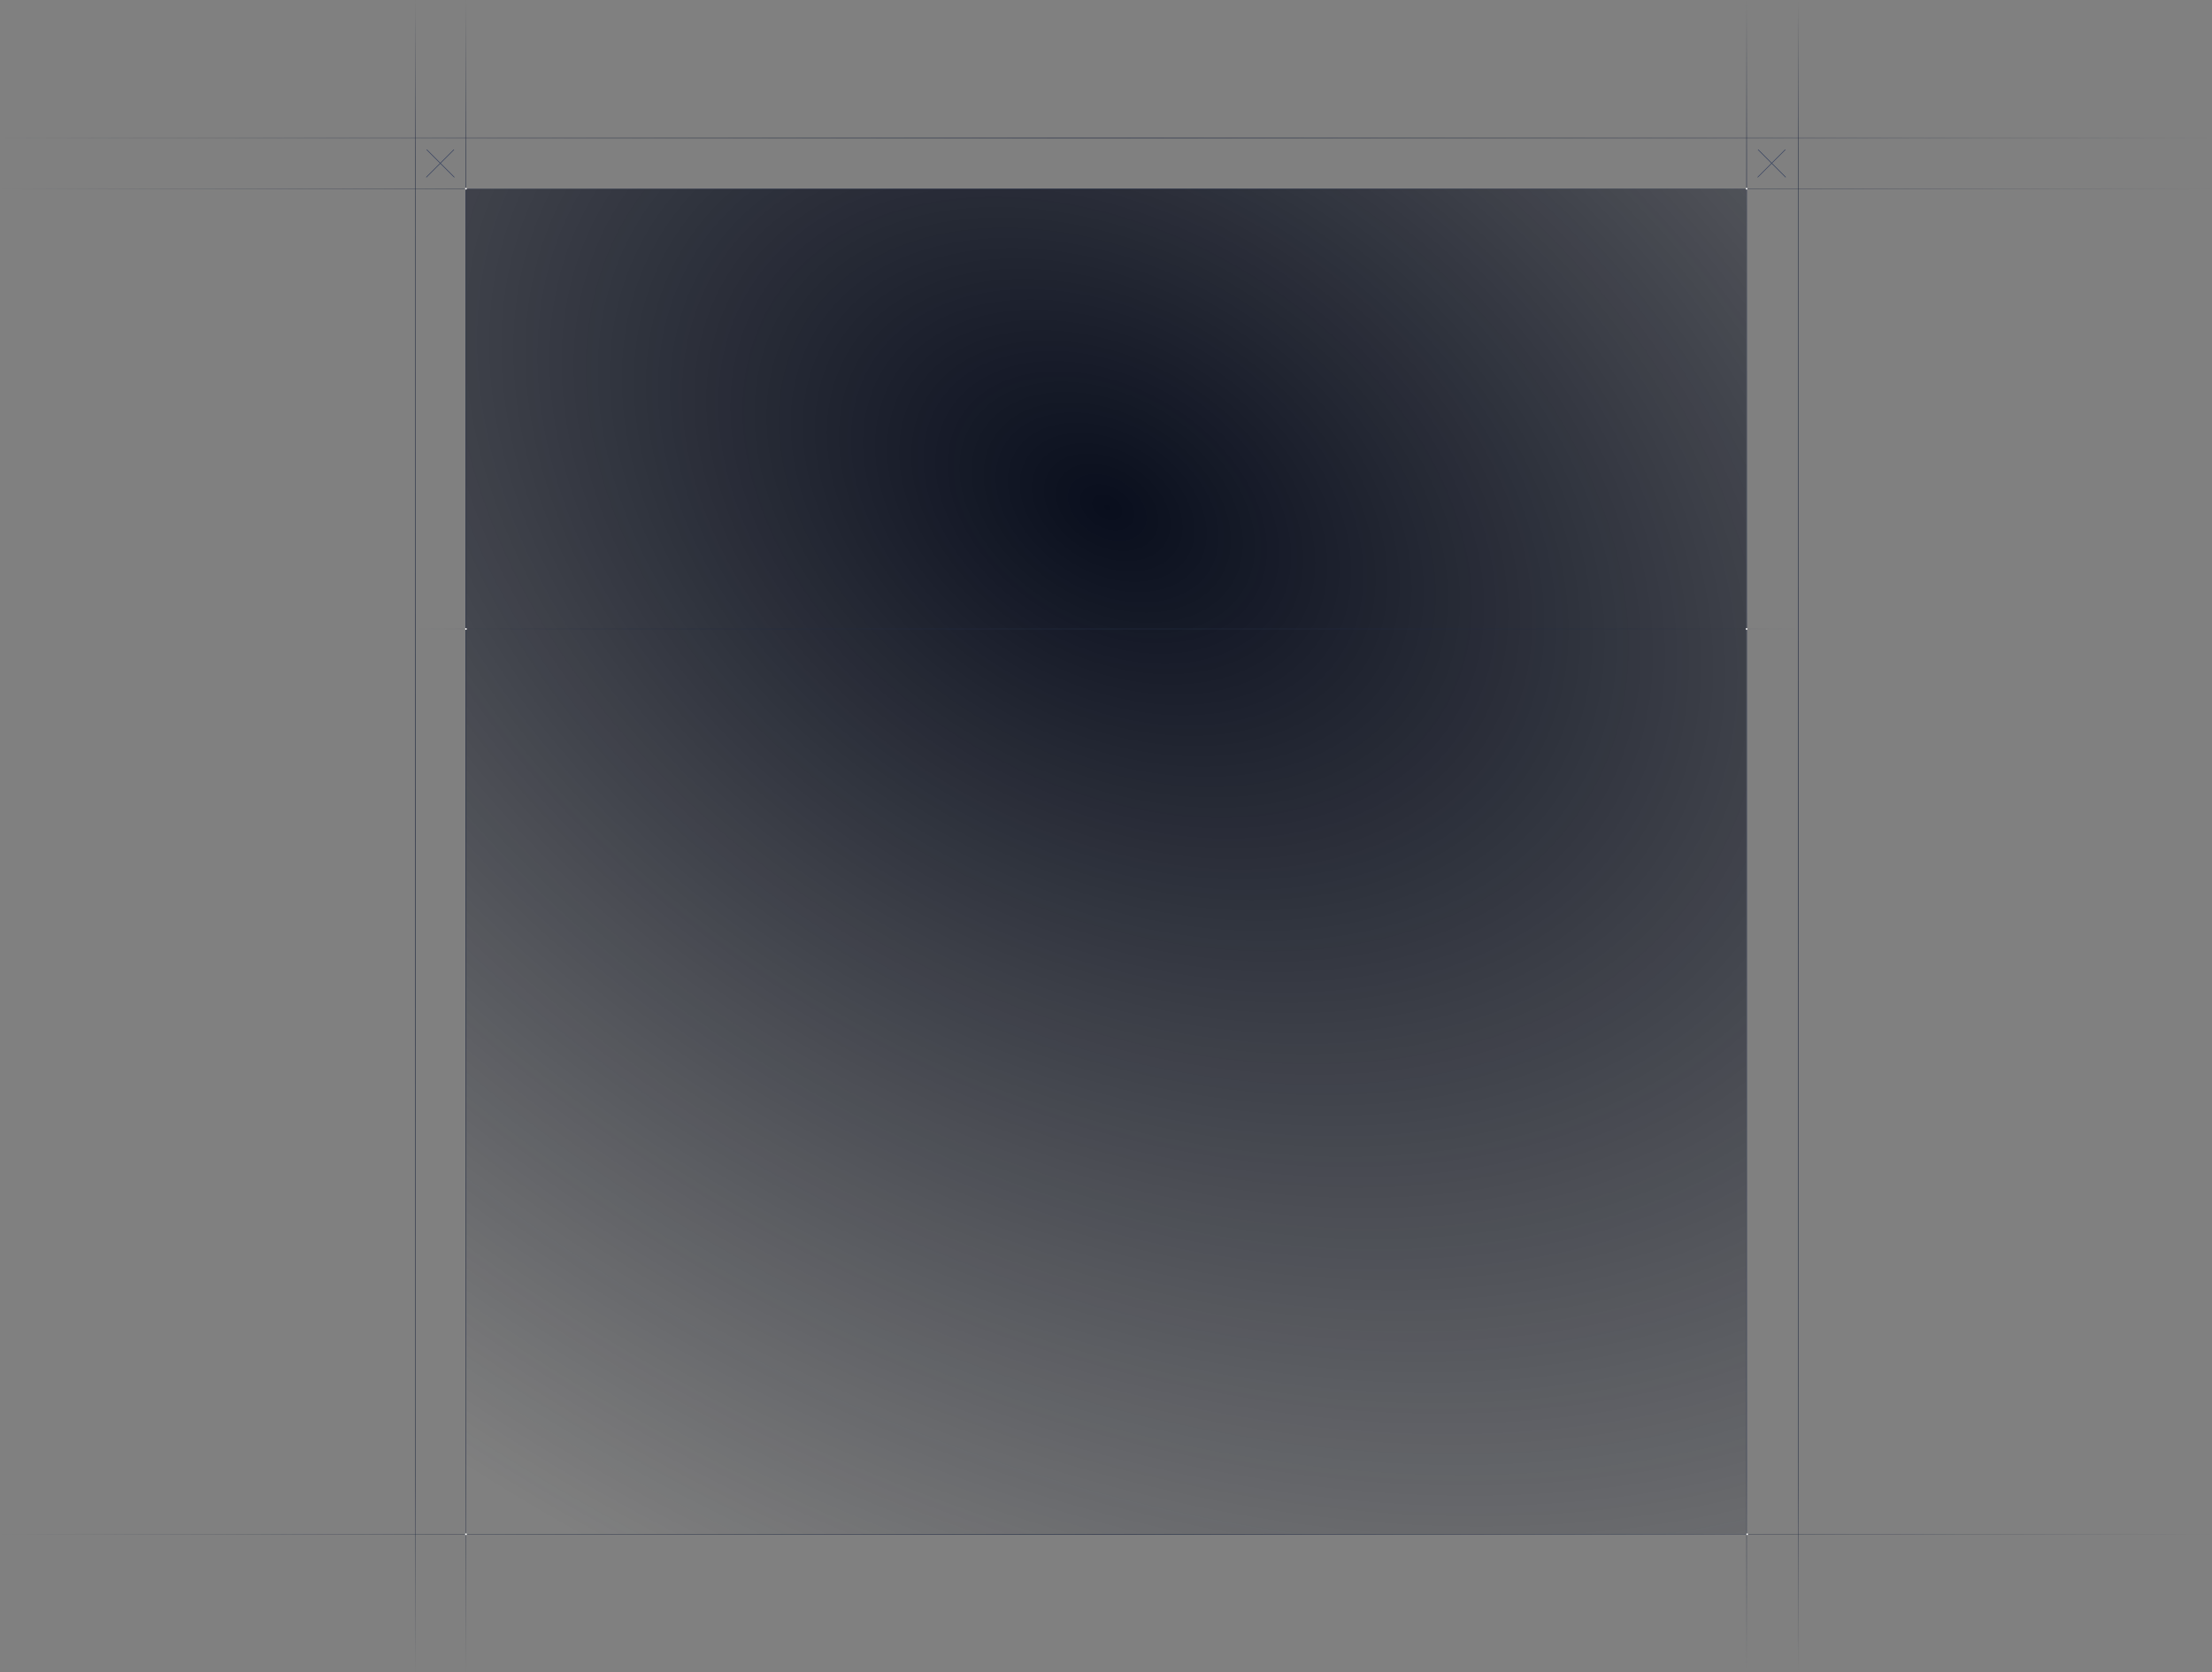 						<svg width="1919" height="1451" viewBox="0 0 1919 1451" fill="none" xmlns="http://www.w3.org/2000/svg">
							<rect x="0" y="0" width="1919" height="1451" fill="#808080" stroke="none"/>
							<rect x="404" y="164" width="1111" height="1167" fill="url(#paint0_radial_2694_9061)"/>
							<path d="M1560 0L1560 1450" stroke="url(#paint1_linear_2694_9061)" stroke-width="0.5"/>
							<line x1="360.25" y1="1.24622e-08" x2="360.25" y2="1451" stroke="url(#paint2_linear_2694_9061)" stroke-width="0.5"/>
							<line x1="404.25" y1="1.24622e-08" x2="404.25" y2="1451" stroke="url(#paint3_linear_2694_9061)" stroke-width="0.5"/>
							<line x1="1515.25" y1="1.24622e-08" x2="1515.25" y2="1449" stroke="url(#paint4_linear_2694_9061)" stroke-width="0.5"/>
							<line x1="1919" y1="1331.25" y2="1331.25" stroke="url(#paint5_linear_2694_9061)" stroke-width="0.5"/>
							<line x1="360" y1="545.75" x2="1560" y2="545.75" stroke="url(#paint6_linear_2694_9061)" stroke-width="0.5"/>
							<line x1="2.84119e-08" y1="119.75" x2="1919" y2="119.75" stroke="url(#paint7_linear_2694_9061)" stroke-width="0.5"/>
							<line x1="2.84119e-08" y1="163.75" x2="1919" y2="163.75" stroke="url(#paint8_linear_2694_9061)" stroke-width="0.5"/>
							<circle cx="404.25" cy="545.75" r="0.75" fill="white"/>
							<circle cx="404.25" cy="1331.25" r="0.75" fill="white"/>
							<circle cx="404.25" cy="163.75" r="0.75" fill="white"/>
							<circle cx="1515.25" cy="545.75" r="0.75" fill="white"/>
							<circle cx="1515.75" cy="1331.25" r="0.75" fill="white"/>
							<circle cx="1515.25" cy="163.75" r="0.75" fill="white"/>
							<line x1="370.177" y1="129.823" x2="394.177" y2="153.823" stroke="#323F5F" stroke-width="0.5"/>
							<line x1="369.823" y1="153.823" x2="393.823" y2="129.823" stroke="#323F5F" stroke-width="0.5"/>
							<line x1="1525.18" y1="129.823" x2="1549.18" y2="153.823" stroke="#323F5F" stroke-width="0.5"/>
							<line x1="1524.82" y1="153.823" x2="1548.82" y2="129.823" stroke="#323F5F" stroke-width="0.5"/>
							<defs>
							<radialGradient id="paint0_radial_2694_9061" cx="0" cy="0" r="1" gradientUnits="userSpaceOnUse" gradientTransform="translate(959.5 438.588) rotate(-59.016) scale(1006.27 1454.92)">
							<stop stop-color="#090E1D"/>
							<stop offset="1" stop-color="#131827" stop-opacity="0"/>
							</radialGradient>
							<linearGradient id="paint1_linear_2694_9061" x1="1560.26" y1="1450" x2="1560.26" y2="1.103" gradientUnits="userSpaceOnUse">
							<stop stop-color="#212A41" stop-opacity="0"/>
							<stop offset="0.113" stop-color="#212A41" stop-opacity="0.8"/>
							<stop offset="0.5" stop-color="#212A41"/>
							<stop offset="0.911" stop-color="#212A41" stop-opacity="0.8"/>
							<stop offset="1" stop-color="#212A41" stop-opacity="0"/>
							</linearGradient>
							<linearGradient id="paint2_linear_2694_9061" x1="360" y1="1451" x2="360" y2="0" gradientUnits="userSpaceOnUse">
							<stop stop-color="#212A41" stop-opacity="0"/>
							<stop offset="0.113" stop-color="#212A41" stop-opacity="0.8"/>
							<stop offset="0.5" stop-color="#212A41"/>
							<stop offset="0.911" stop-color="#212A41" stop-opacity="0.8"/>
							<stop offset="1" stop-color="#212A41" stop-opacity="0"/>
							</linearGradient>
							<linearGradient id="paint3_linear_2694_9061" x1="404" y1="1451" x2="404" y2="0" gradientUnits="userSpaceOnUse">
							<stop stop-color="#212A41" stop-opacity="0"/>
							<stop offset="0.113" stop-color="#212A41" stop-opacity="0.8"/>
							<stop offset="0.5" stop-color="#212A41"/>
							<stop offset="0.911" stop-color="#212A41" stop-opacity="0.8"/>
							<stop offset="1" stop-color="#212A41" stop-opacity="0"/>
							</linearGradient>
							<linearGradient id="paint4_linear_2694_9061" x1="1515" y1="1449" x2="1515" y2="0" gradientUnits="userSpaceOnUse">
							<stop stop-color="#212A41" stop-opacity="0"/>
							<stop offset="0.113" stop-color="#212A41" stop-opacity="0.8"/>
							<stop offset="0.5" stop-color="#212A41"/>
							<stop offset="0.911" stop-color="#212A41" stop-opacity="0.8"/>
							<stop offset="1" stop-color="#212A41" stop-opacity="0"/>
							</linearGradient>
							<linearGradient id="paint5_linear_2694_9061" x1="-0.001" y1="1331" x2="1919" y2="1331" gradientUnits="userSpaceOnUse">
							<stop stop-color="#212A41" stop-opacity="0"/>
							<stop offset="0.242" stop-color="#212A41" stop-opacity="0.6"/>
							<stop offset="0.5" stop-color="#212A41"/>
							<stop offset="0.762" stop-color="#212A41" stop-opacity="0.6"/>
							<stop offset="1" stop-color="#212A41" stop-opacity="0"/>
							</linearGradient>
							<linearGradient id="paint6_linear_2694_9061" x1="1560" y1="546" x2="360" y2="546" gradientUnits="userSpaceOnUse">
							<stop stop-color="#212A41" stop-opacity="0"/>
							<stop offset="0.242" stop-color="#212A41" stop-opacity="0.6"/>
							<stop offset="0.5" stop-color="#212A41"/>
							<stop offset="0.762" stop-color="#212A41" stop-opacity="0.6"/>
							<stop offset="1" stop-color="#212A41" stop-opacity="0"/>
							</linearGradient>
							<linearGradient id="paint7_linear_2694_9061" x1="1919" y1="120" x2="0" y2="120" gradientUnits="userSpaceOnUse">
							<stop stop-color="#212A41" stop-opacity="0"/>
							<stop offset="0.242" stop-color="#212A41" stop-opacity="0.6"/>
							<stop offset="0.5" stop-color="#212A41"/>
							<stop offset="0.762" stop-color="#212A41" stop-opacity="0.6"/>
							<stop offset="1" stop-color="#212A41" stop-opacity="0"/>
							</linearGradient>
							<linearGradient id="paint8_linear_2694_9061" x1="1919" y1="164" x2="0" y2="164" gradientUnits="userSpaceOnUse">
							<stop stop-color="#212A41" stop-opacity="0"/>
							<stop offset="0.242" stop-color="#212A41" stop-opacity="0.6"/>
							<stop offset="0.5" stop-color="#212A41"/>
							<stop offset="0.762" stop-color="#212A41" stop-opacity="0.6"/>
							<stop offset="1" stop-color="#212A41" stop-opacity="0"/>
							</linearGradient>
							</defs>
						</svg>